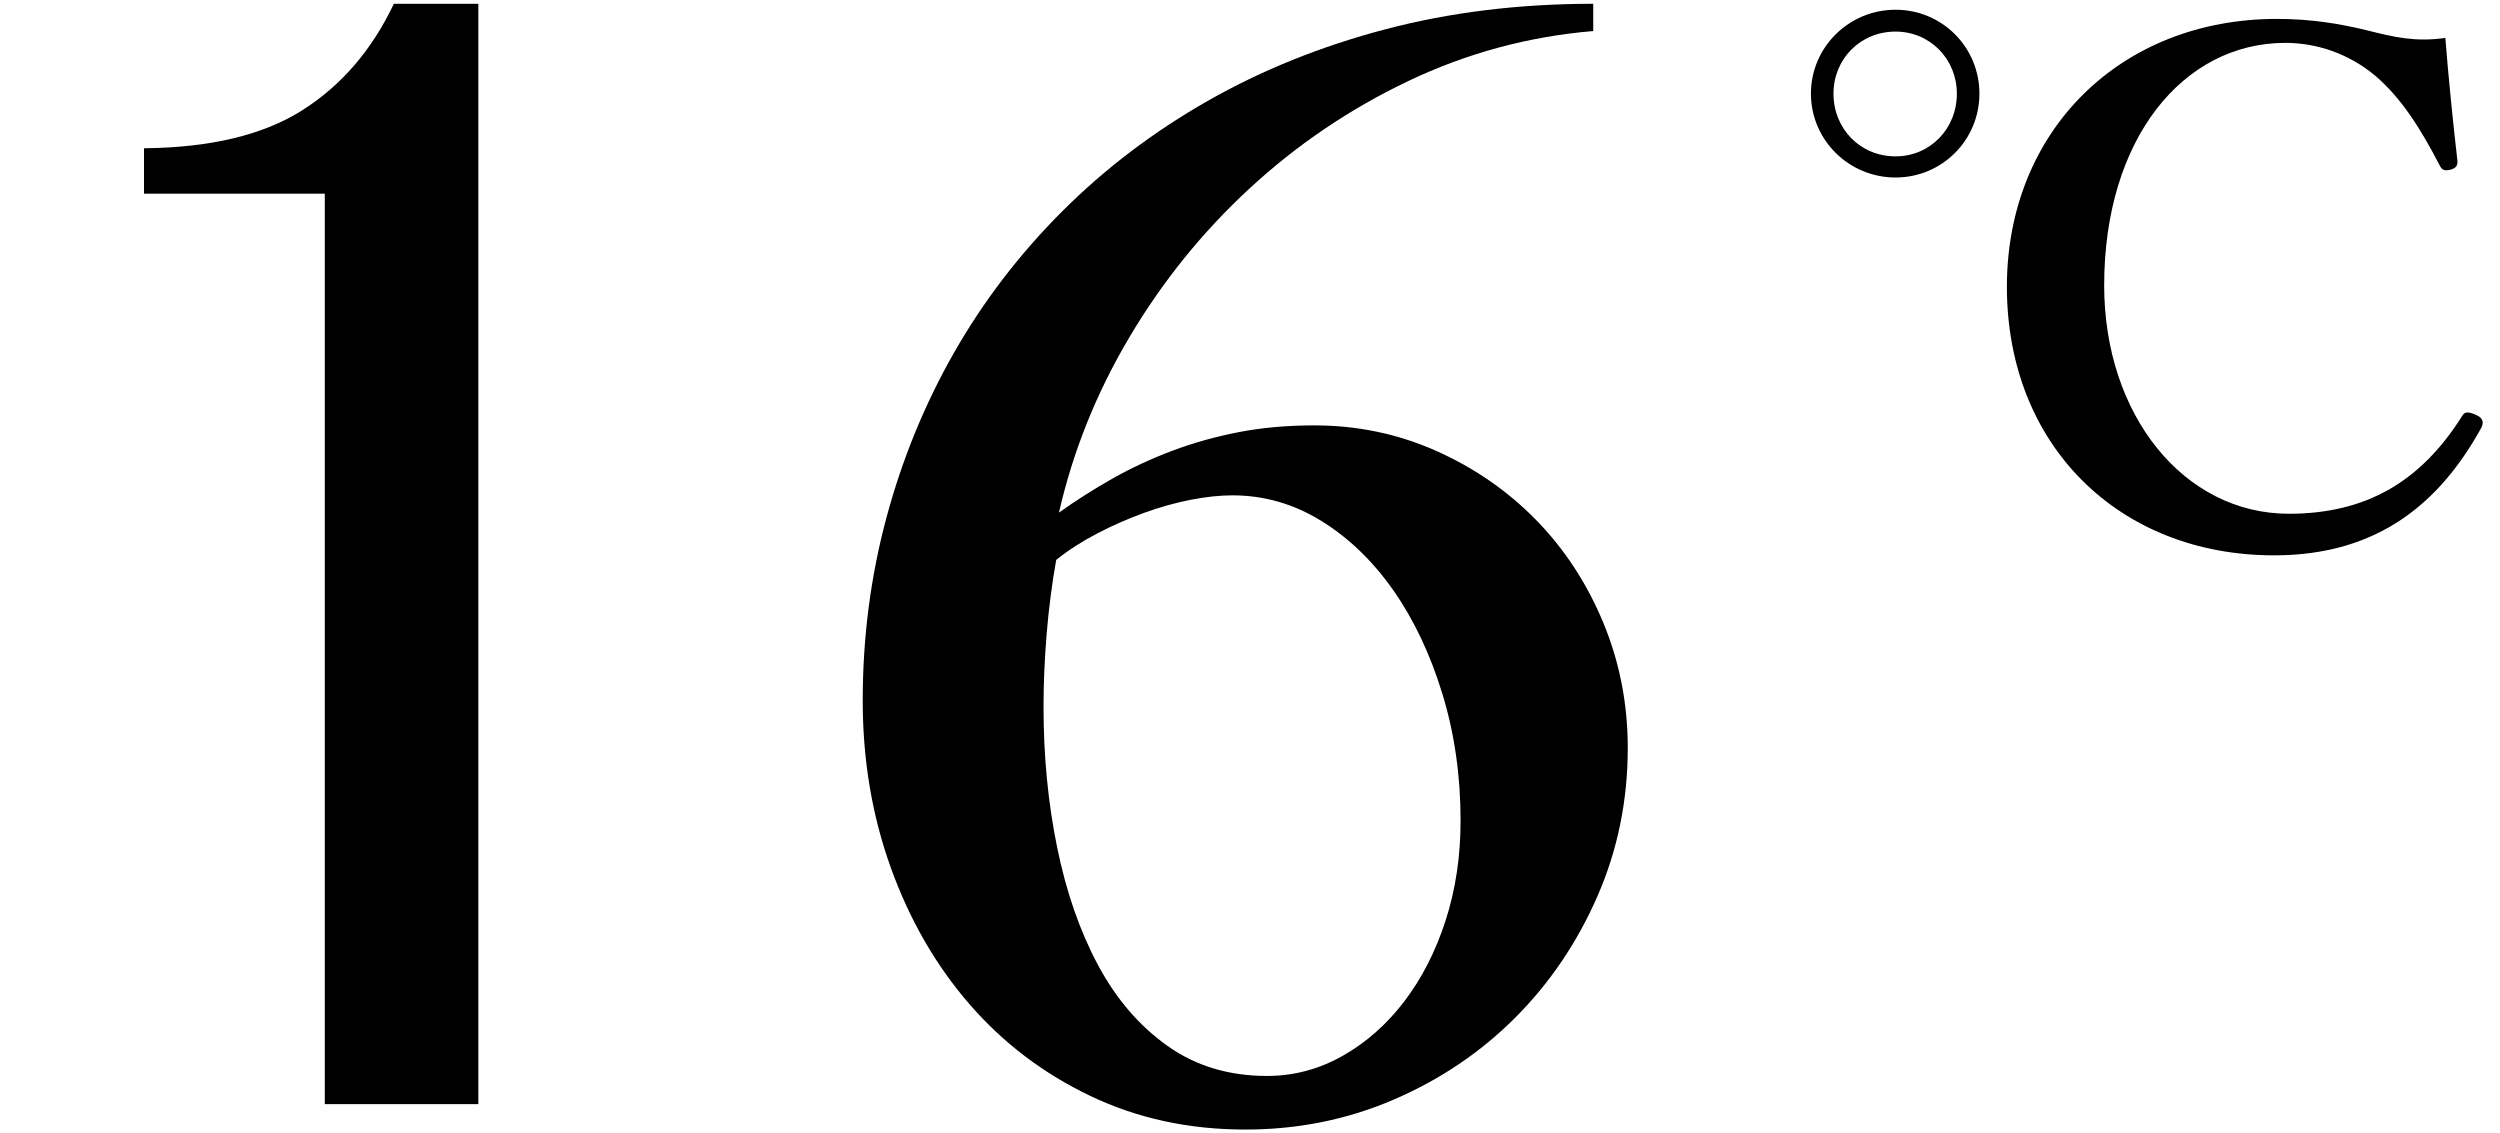 <?xml version="1.0" encoding="UTF-8"?>
<svg id="_レイヤー_1" data-name="レイヤー_1" xmlns="http://www.w3.org/2000/svg" version="1.1" viewBox="0 0 375 170">
  <!-- Generator: Adobe Illustrator 29.7.1, SVG Export Plug-In . SVG Version: 2.1.1 Build 8)  -->
  <path d="M296.911,14.043c0,6.978-5.605,12.582-12.58,12.582-6.979,0-12.69-5.604-12.69-12.582,0-6.979,5.711-12.583,12.69-12.583,6.976,0,12.58,5.604,12.58,12.583ZM275.022,14.043c0,5.287,4.018,9.41,9.308,9.41,5.181,0,9.198-4.124,9.198-9.41,0-5.181-4.018-9.305-9.198-9.305-5.29,0-9.308,4.124-9.308,9.305ZM368.601,23.982c.106.846-.212,1.269-1.057,1.481-1.057.211-1.269,0-1.693-.846-2.855-5.498-5.707-9.939-9.516-13.217-4.018-3.384-8.88-4.969-13.534-4.969-15.329,0-27.175,14.381-27.175,36.374,0,19.455,11.951,34.258,27.705,34.258,11.524,0,19.771-4.758,26.012-14.697.318-.529.739-.74,2.113-.106.954.423,1.163,1.057.742,1.903-6.135,11.103-15.333,19.139-31.087,19.139-23.263,0-40.077-16.495-40.077-40.286,0-23.368,17.026-40.18,40.497-40.18,5.181,0,9.516.74,13.428,1.692,4.23,1.057,7.297,1.797,11.845,1.163.42,5.499,1.163,12.794,1.795,18.293Z"/>
  <g>
    <path d="M48.718,165.616V29.052h-27.118v-6.814c9.99-.09,17.919-1.998,23.782-5.725,5.859-3.725,10.424-9.039,13.696-15.946h12.673v165.049h-23.033Z"/>
    <path d="M238.984,4.657c-9.725.818-18.97,3.318-27.735,7.496-8.77,4.18-16.694,9.541-23.782,16.083-7.088,6.542-13.107,13.993-18.061,22.352-4.954,8.361-8.473,17.127-10.561,26.304,2.541-1.817,5.223-3.52,8.039-5.11,2.815-1.589,5.795-2.975,8.93-4.158,3.135-1.179,6.448-2.112,9.949-2.793,3.496-.682,7.289-1.023,11.379-1.023,6.453,0,12.54,1.274,18.262,3.816,5.726,2.545,10.721,5.997,14.994,10.359,4.268,4.361,7.632,9.495,10.086,15.401,2.454,5.907,3.679,12.177,3.679,18.808,0,7.905-1.522,15.333-4.565,22.284-3.044,6.95-7.157,13.015-12.334,18.194-5.178,5.179-11.242,9.268-18.193,12.267-6.951,2.998-14.382,4.497-22.283,4.497-8.45,0-16.201-1.682-23.238-5.043-7.042-3.36-13.084-7.949-18.129-13.765-5.041-5.814-8.971-12.628-11.791-20.444-2.815-7.813-4.223-16.172-4.223-25.078,0-9.448,1.179-18.58,3.542-27.395,2.363-8.812,5.749-17.081,10.154-24.805,4.405-7.722,9.812-14.788,16.219-21.193,6.407-6.406,13.673-11.926,21.808-16.56,8.13-4.634,17.037-8.221,26.711-10.767,9.679-2.542,20.058-3.816,31.144-3.816v4.089ZM158.434,83.977c-.635,3.544-1.111,7.224-1.43,11.04s-.475,7.496-.475,11.04c0,7.36.681,14.378,2.043,21.057,1.362,6.678,3.409,12.562,6.133,17.649,2.728,5.09,6.201,9.132,10.429,12.13,4.223,2.999,9.199,4.498,14.921,4.498,3.999,0,7.769-.999,11.315-2.999,3.542-1.997,6.631-4.723,9.268-8.177,2.632-3.453,4.702-7.496,6.201-12.13,1.499-4.634,2.248-9.63,2.248-14.992,0-6.724-.909-13.061-2.728-19.013-1.819-5.95-4.273-11.129-7.358-15.537-3.089-4.407-6.704-7.882-10.835-10.426-4.136-2.543-8.564-3.816-13.289-3.816-1.906,0-4.022.227-6.339.681-2.317.456-4.657,1.114-7.019,1.977-2.363.865-4.68,1.886-6.951,3.066-2.271,1.181-4.314,2.5-6.133,3.952Z"/>
  </g>
</svg>